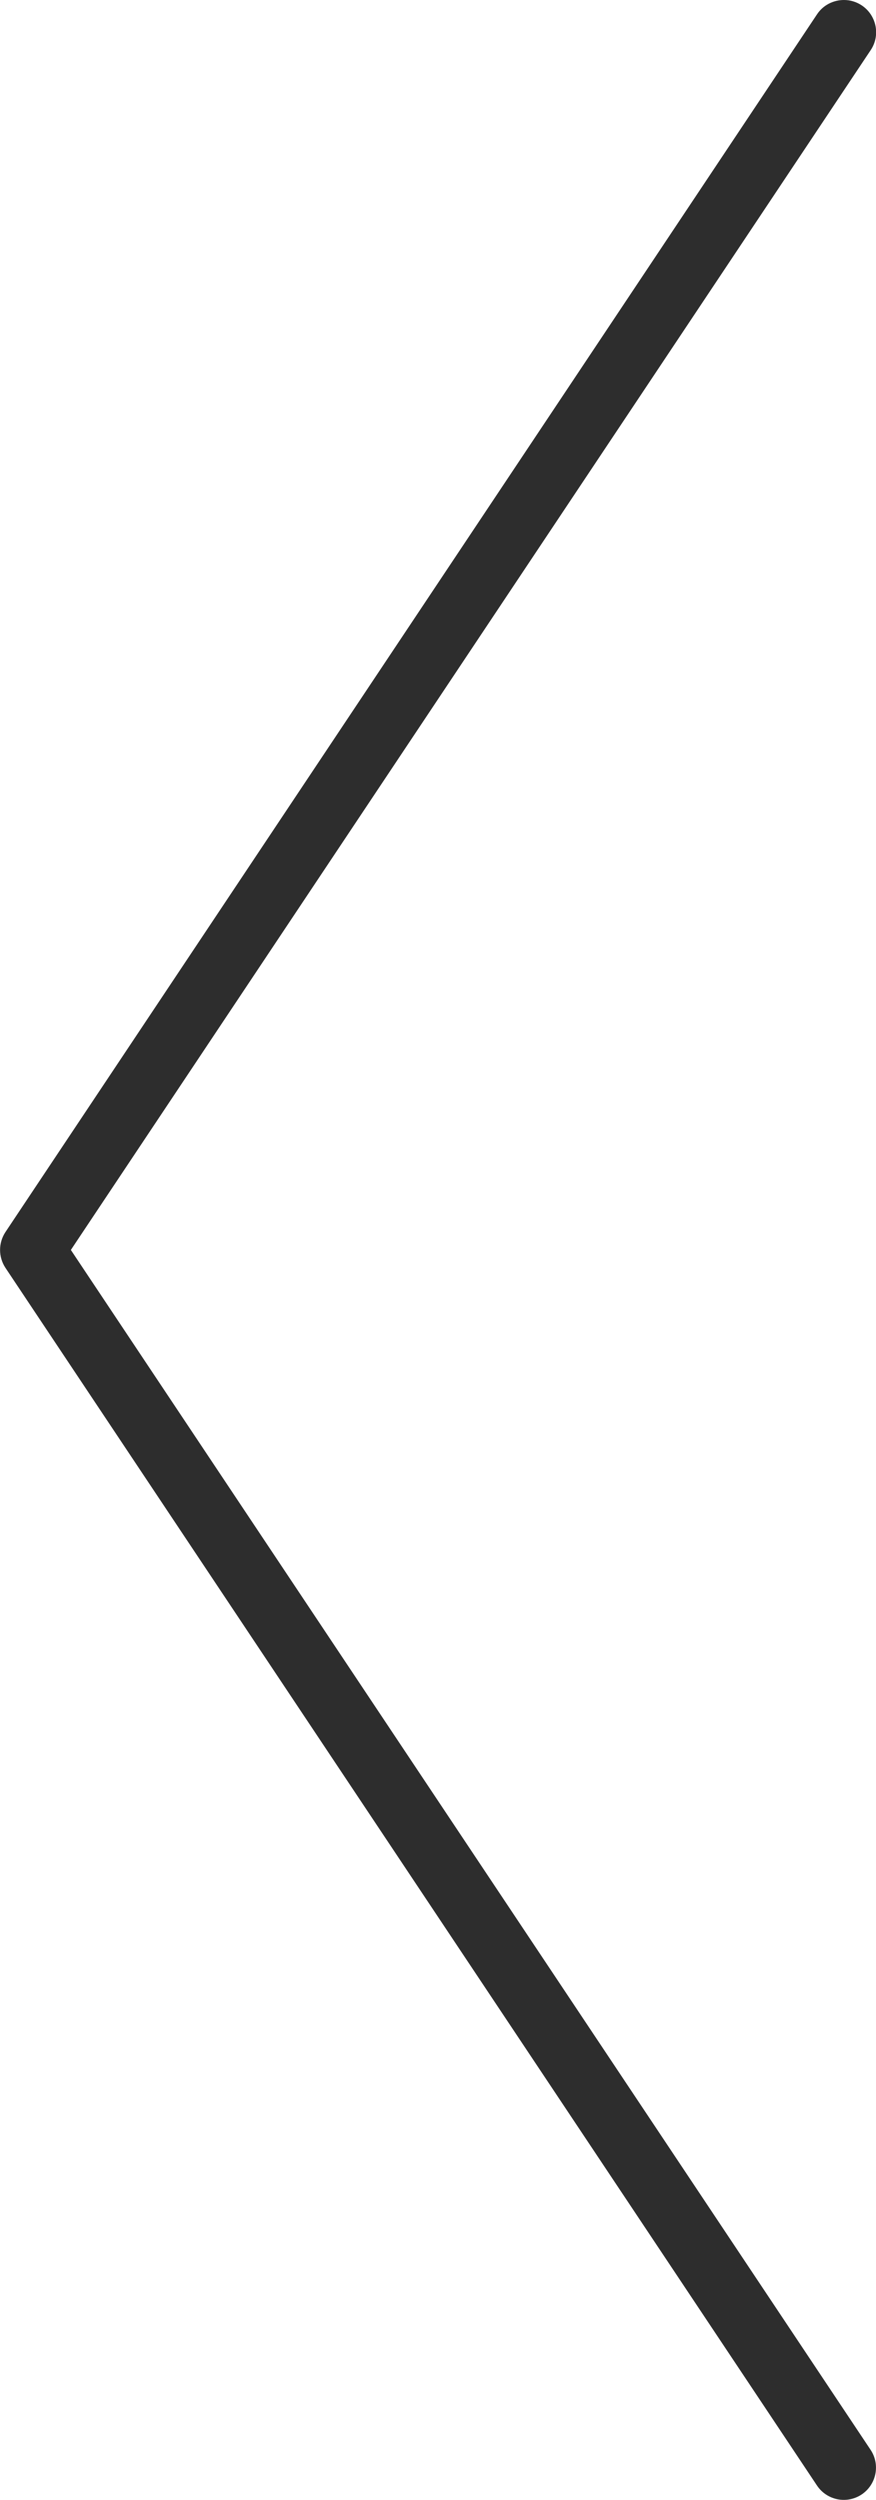 <?xml version="1.0" encoding="UTF-8"?>
<svg id="Layer_2" data-name="Layer 2" xmlns="http://www.w3.org/2000/svg" viewBox="0 0 61.19 174.58">
  <defs>
    <style>
      .cls-1 {
        fill: #2d2d2d;
      }
    </style>
  </defs>
  <g id="Layer_1-2" data-name="Layer 1">
    <path class="cls-1" d="m58.95,0c.43,0,.86.12,1.25.38,1.03.69,1.31,2.09.62,3.12L4.95,87.29l55.86,83.79c.69,1.03.41,2.43-.62,3.12-1.04.69-2.43.41-3.12-.62L.38,88.54c-.5-.76-.5-1.74,0-2.5L57.07,1C57.5.35,58.22,0,58.95,0Z"/>
  </g>
</svg>